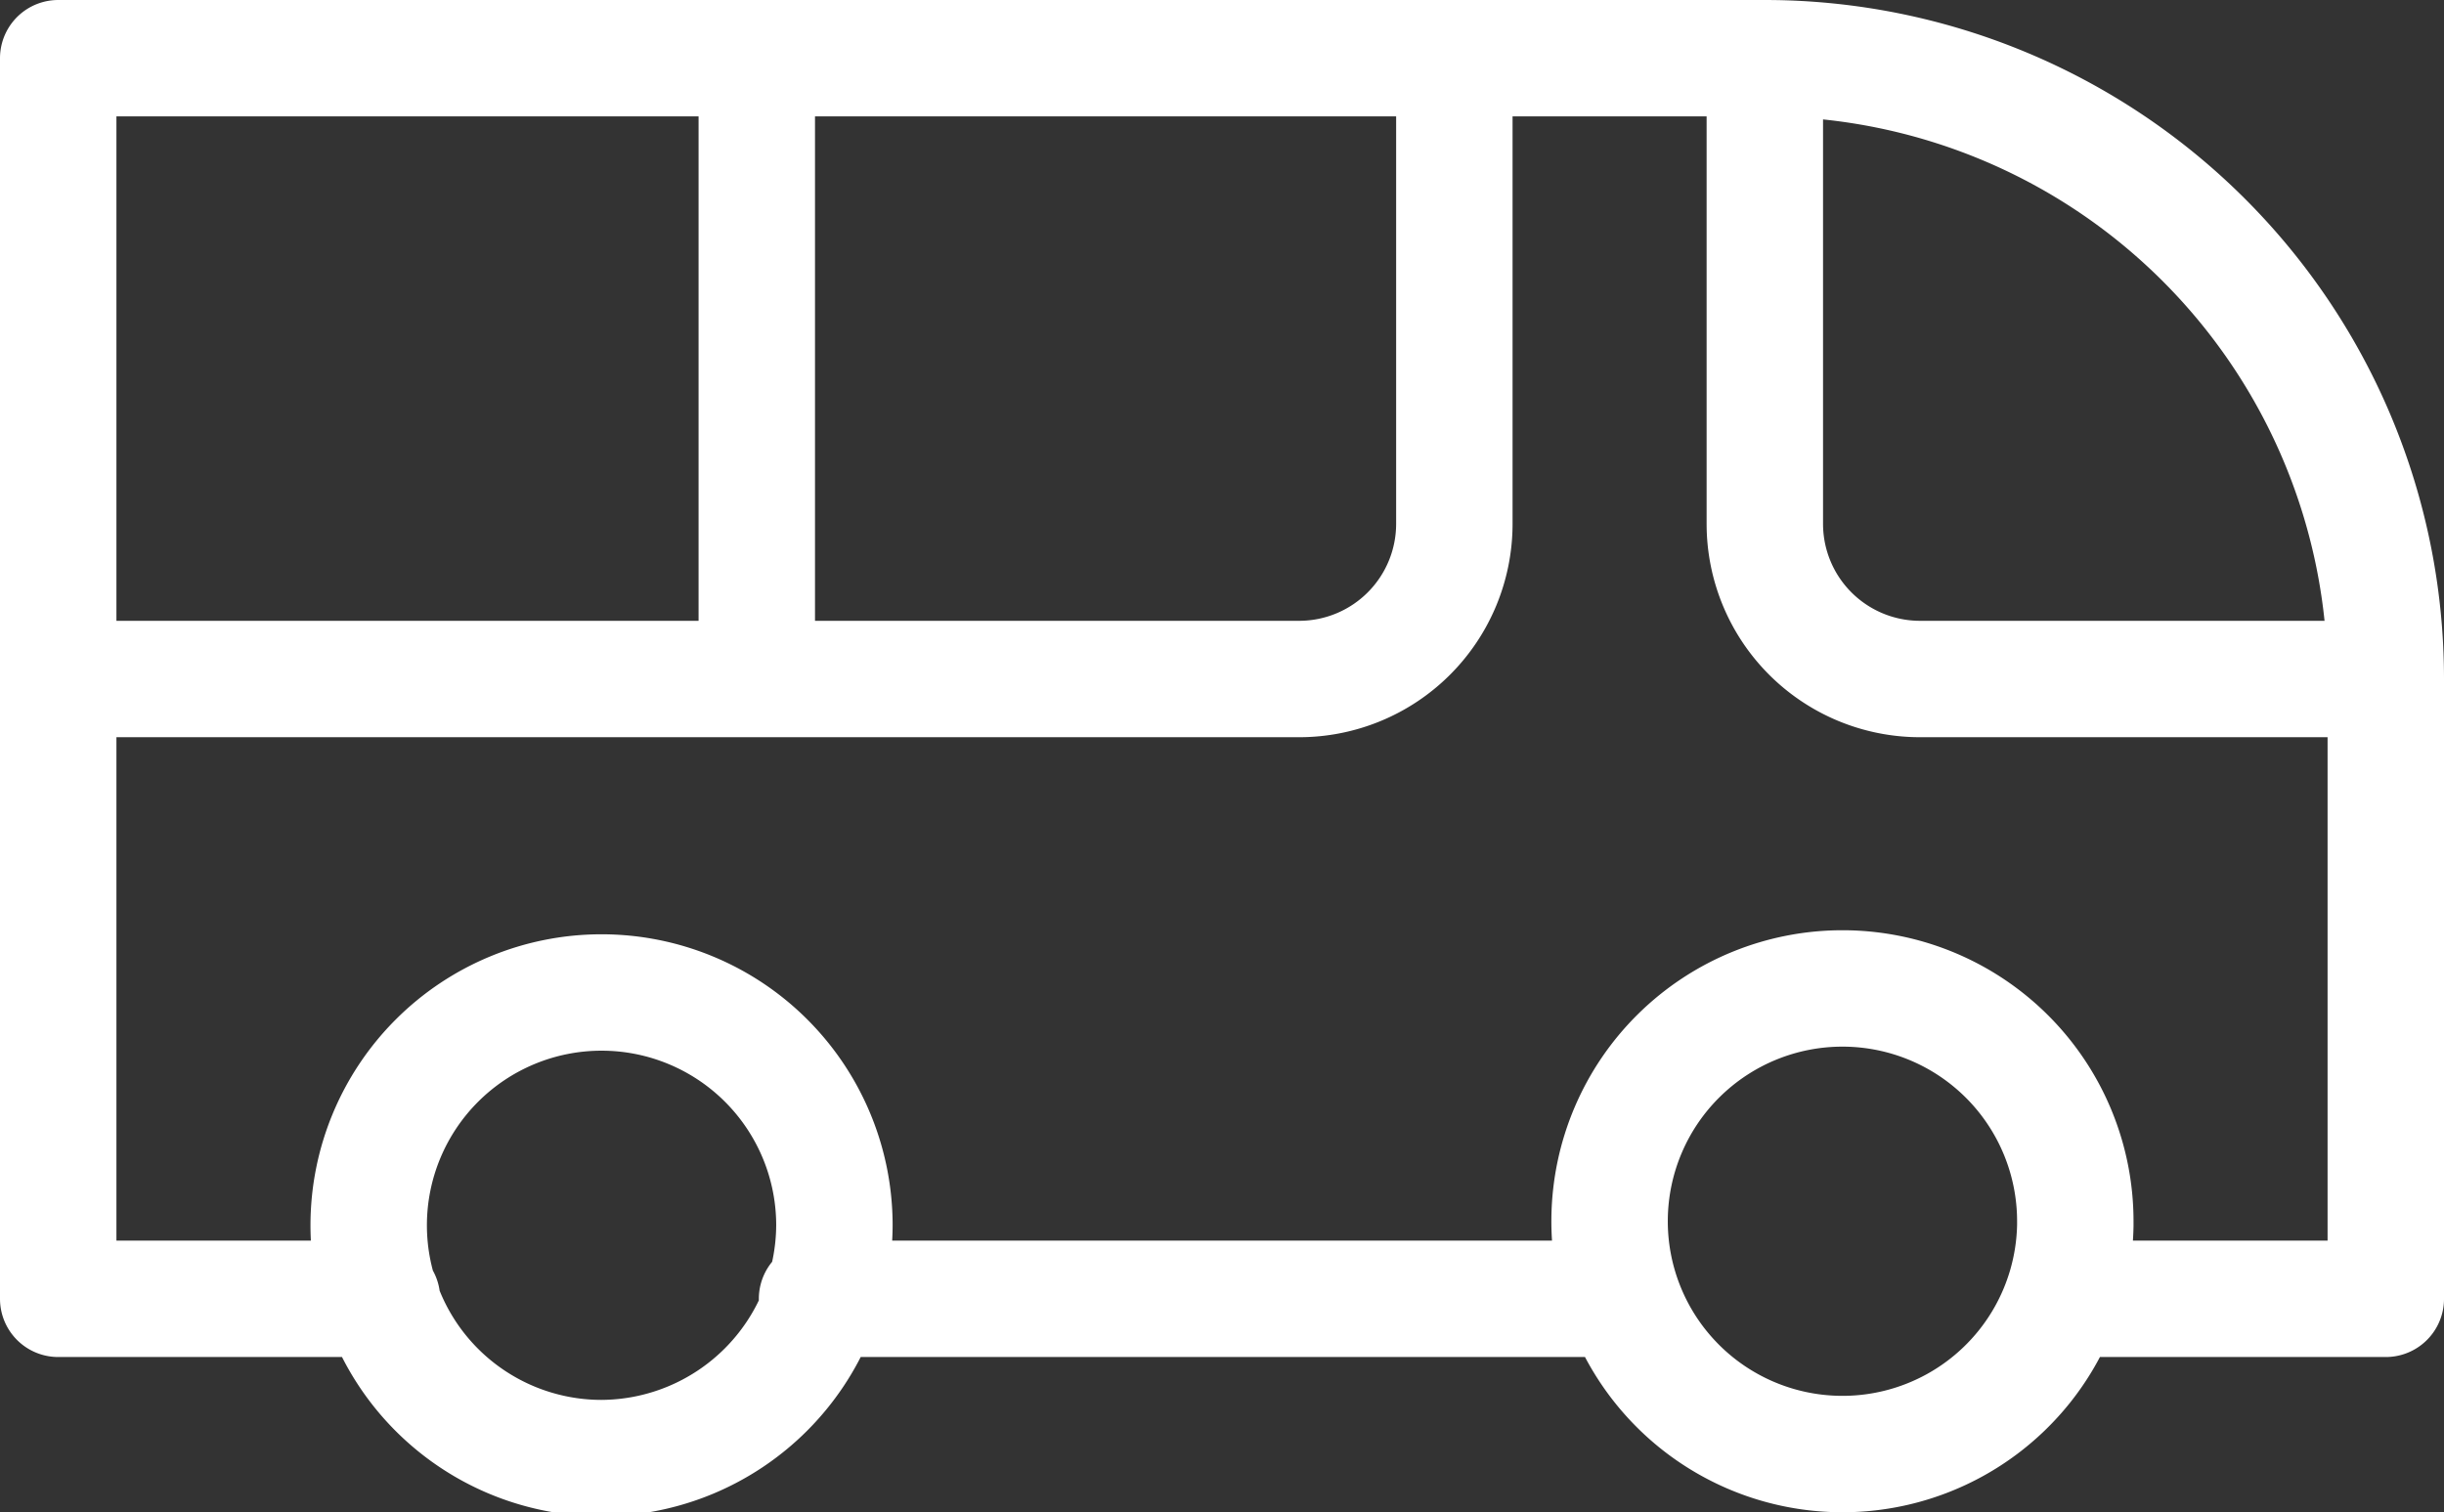 <svg xmlns="http://www.w3.org/2000/svg" viewBox="0 0 23.93 14.81"><rect x="0" y="0" width="23.93" height="14.81" fill="#333333" stroke="none"/><defs><style>.cls-1{fill:none;stroke:#fff;stroke-linecap:round;stroke-linejoin:round;stroke-width:1.14px;}</style></defs><g id="Layer_2" data-name="Layer 2"><g id="Layer_1-2" data-name="Layer 1"><path class="cls-1" d="M23.36,6.65A6.08,6.08,0,0,0,17.28.57M7.41.57V6.65m-6.84,0H12.72m1.52-1.52a1.52,1.52,0,0,1-1.52,1.52M14.24.57V5.13M18.8,6.65h4.56M17.28,5.13A1.52,1.52,0,0,0,18.8,6.65M17.28.57V5.13m0-4.56H.57m0,12.15V.57M3.74,12.72H.57m15.32,0H8m15.33,0H20.19m.13-.76A2.28,2.28,0,1,0,18,14.24,2.28,2.28,0,0,0,20.32,12ZM8.17,12a2.28,2.28,0,1,0-2.28,2.28A2.29,2.29,0,0,0,8.17,12ZM23.36,6.65v6.07"/></g></g></svg>